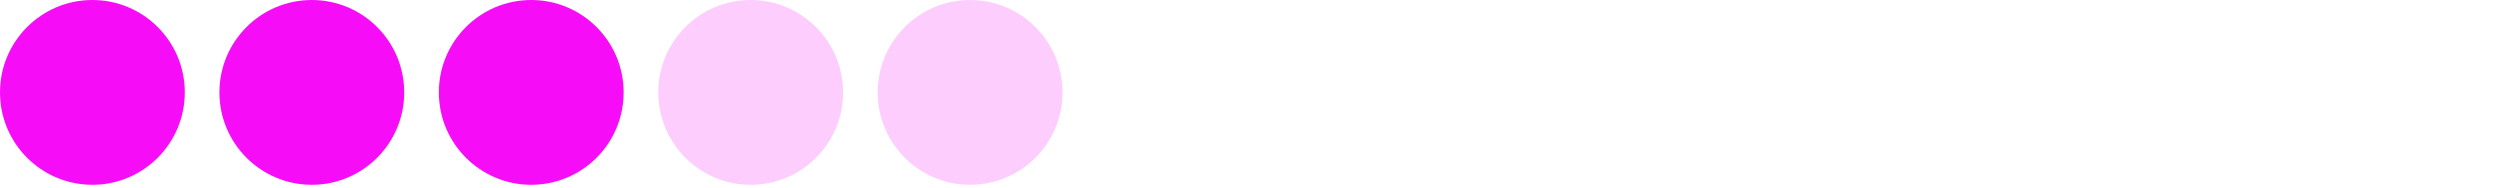 <?xml version="1.0" encoding="UTF-8"?> <svg xmlns="http://www.w3.org/2000/svg" width="400" height="30" viewBox="0 0 400 30" fill="none"><ellipse cx="14.783" cy="14.783" rx="14.783" ry="14.783" fill="#F70CF7"></ellipse><ellipse cx="49.891" cy="14.783" rx="14.783" ry="14.783" fill="#F70CF7"></ellipse><ellipse cx="85" cy="14.783" rx="14.783" ry="14.783" fill="#F70CF7"></ellipse><ellipse cx="120.108" cy="14.783" rx="14.783" ry="14.783" fill="#F70CF7" fill-opacity="0.2"></ellipse><ellipse cx="155.217" cy="14.783" rx="14.783" ry="14.783" fill="#F70CF7" fill-opacity="0.2"></ellipse></svg> 